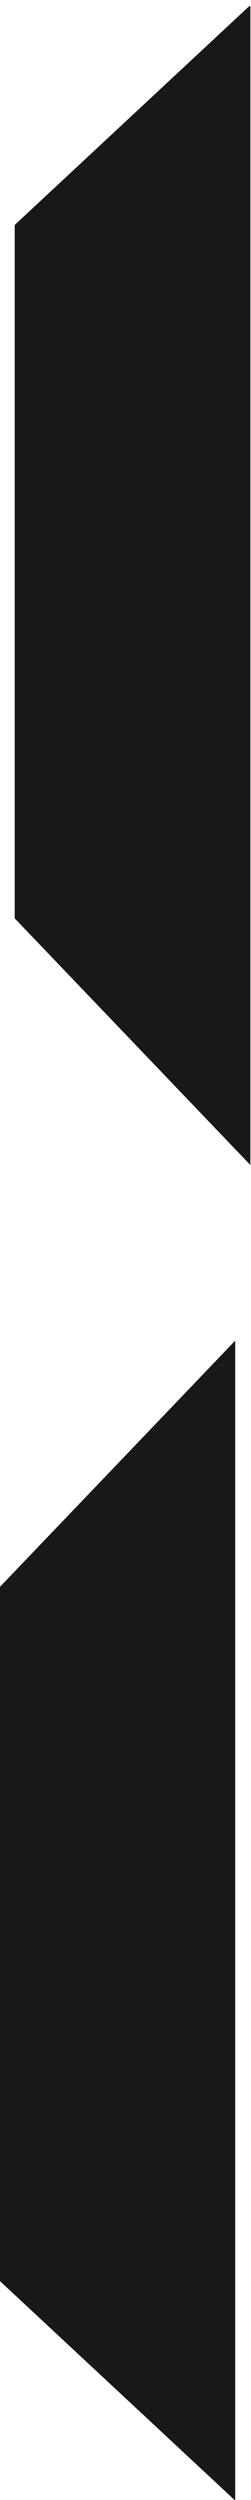 <svg xmlns="http://www.w3.org/2000/svg" xml:space="preserve" width="71.291" height="709.6"><defs><clipPath clipPathUnits="userSpaceOnUse" id="a"><path d="M1 0v5322h535V0Z"/></clipPath></defs><g clip-path="url(#a)" transform="matrix(.133 0 0 -.133 -.133 709.6)"><path d="M502.199 1.2v2470.32L1.079 1947.36V468.48ZM534.602 5322V2851.68L33.481 3375.84v1478.88L534.601 5322" style="fill:#191818;fill-opacity:1;fill-rule:evenodd;stroke:none"/><path d="M502.199 1.2v2470.32L1.079 1947.36V468.48ZM534.602 5322V2851.68L33.481 3375.84v1478.88z" style="fill:none;stroke:#191818;stroke-width:2.16;stroke-linecap:butt;stroke-linejoin:miter;stroke-miterlimit:10;stroke-dasharray:none;stroke-opacity:1"/></g></svg>
